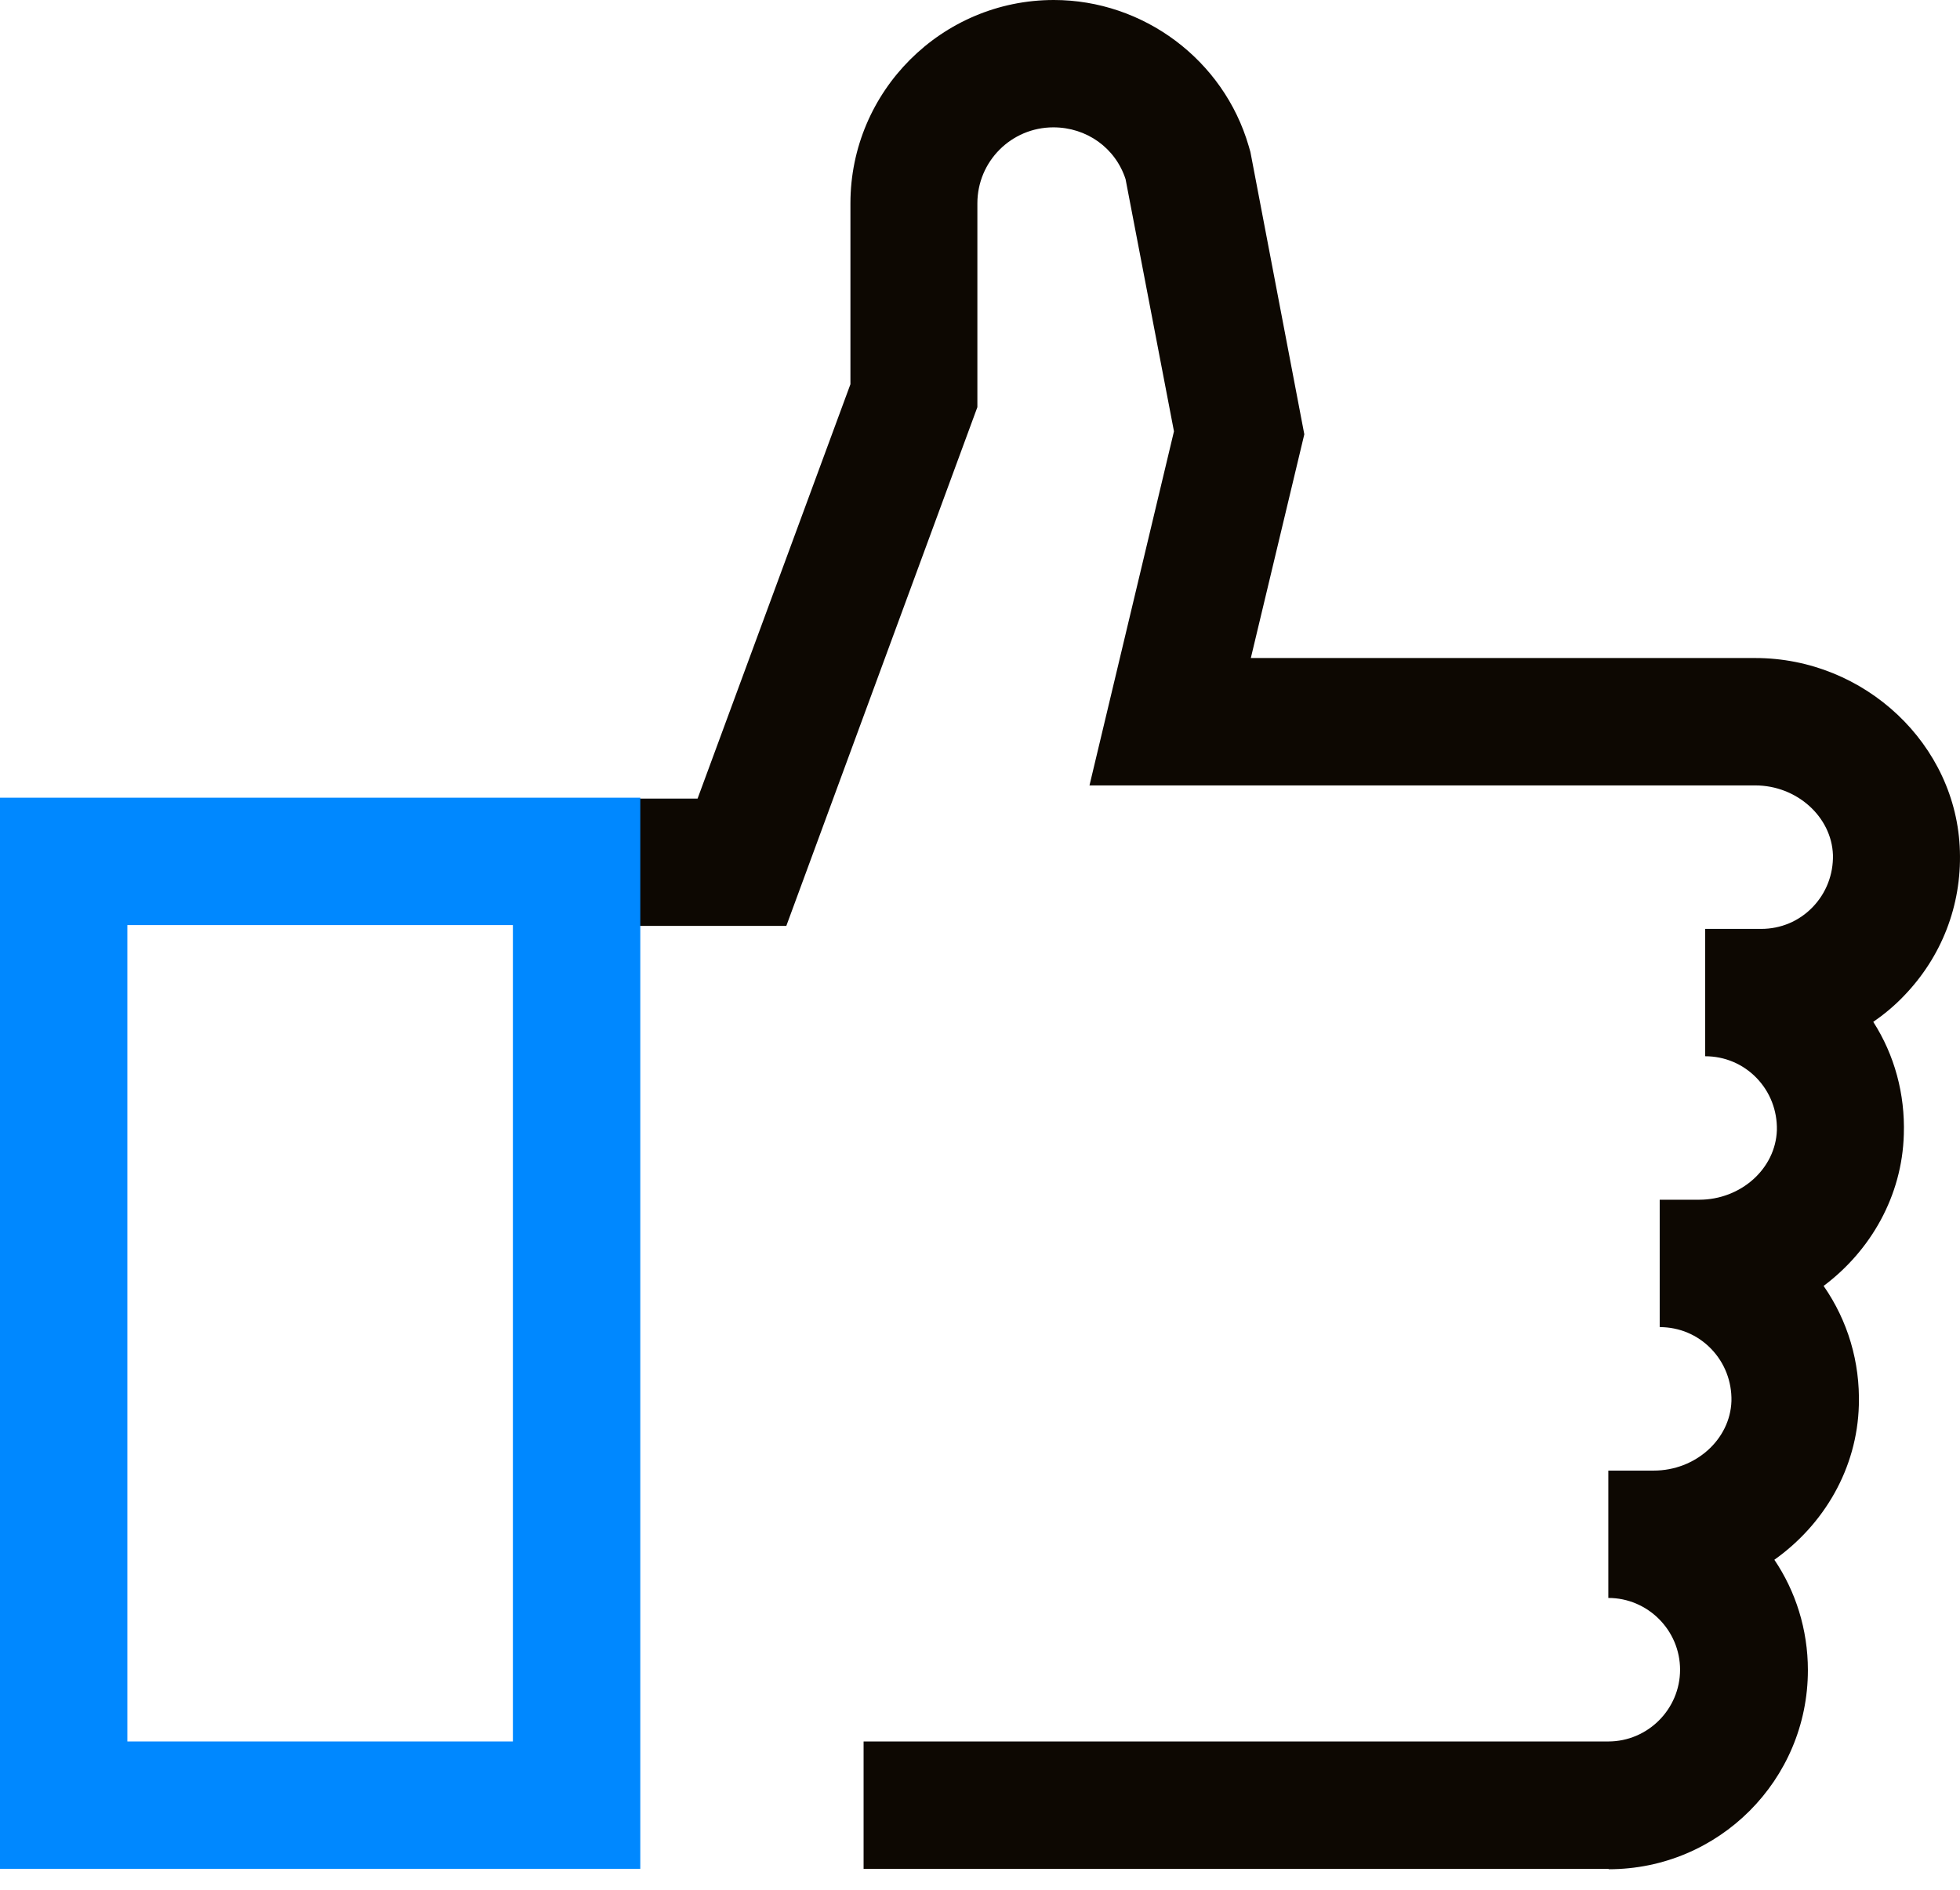<svg width="56" height="54" viewBox="0 0 56 54" fill="none" xmlns="http://www.w3.org/2000/svg">
<path d="M45.952 53.401H24.674V49.762H45.952C47.08 49.762 48.002 48.84 48.002 47.712C48.002 46.584 47.08 45.661 45.952 45.661V42.022H47.25C48.439 42.022 49.434 41.137 49.47 40.033C49.482 39.475 49.276 38.941 48.888 38.541C48.5 38.14 47.978 37.922 47.42 37.922V34.282H48.548C49.737 34.282 50.732 33.397 50.768 32.293C50.78 31.735 50.574 31.201 50.186 30.801C49.798 30.401 49.276 30.182 48.718 30.182V26.543H50.319C50.877 26.543 51.399 26.325 51.787 25.924C52.175 25.524 52.382 24.99 52.37 24.432C52.333 23.34 51.338 22.443 50.15 22.443H31.128L33.542 12.325L32.159 5.119C31.868 4.222 31.043 3.639 30.097 3.639C28.896 3.639 27.925 4.61 27.925 5.811V11.634L22.466 26.458H16.474V22.819H19.931L24.298 10.979V5.811C24.298 2.608 26.906 0 30.109 0C32.669 0 34.961 1.71 35.677 4.173L35.726 4.343L37.266 12.41L35.738 18.803H50.15C53.279 18.803 55.912 21.278 55.997 24.323C56.045 25.876 55.475 27.343 54.395 28.46C54.129 28.739 53.837 28.981 53.522 29.2C54.129 30.146 54.432 31.262 54.395 32.414C54.347 34.173 53.449 35.738 52.103 36.745C52.794 37.74 53.146 38.917 53.11 40.154C53.061 41.962 52.115 43.563 50.696 44.57C51.302 45.467 51.654 46.559 51.654 47.724C51.654 50.866 49.106 53.413 45.964 53.413L45.952 53.401Z" fill="#0D0802"/>
<path d="M18.294 53.401H0V22.794H18.294V53.401ZM3.639 49.762H14.654V26.434H3.639V49.762Z" fill="#0088FF"/>
</svg>
